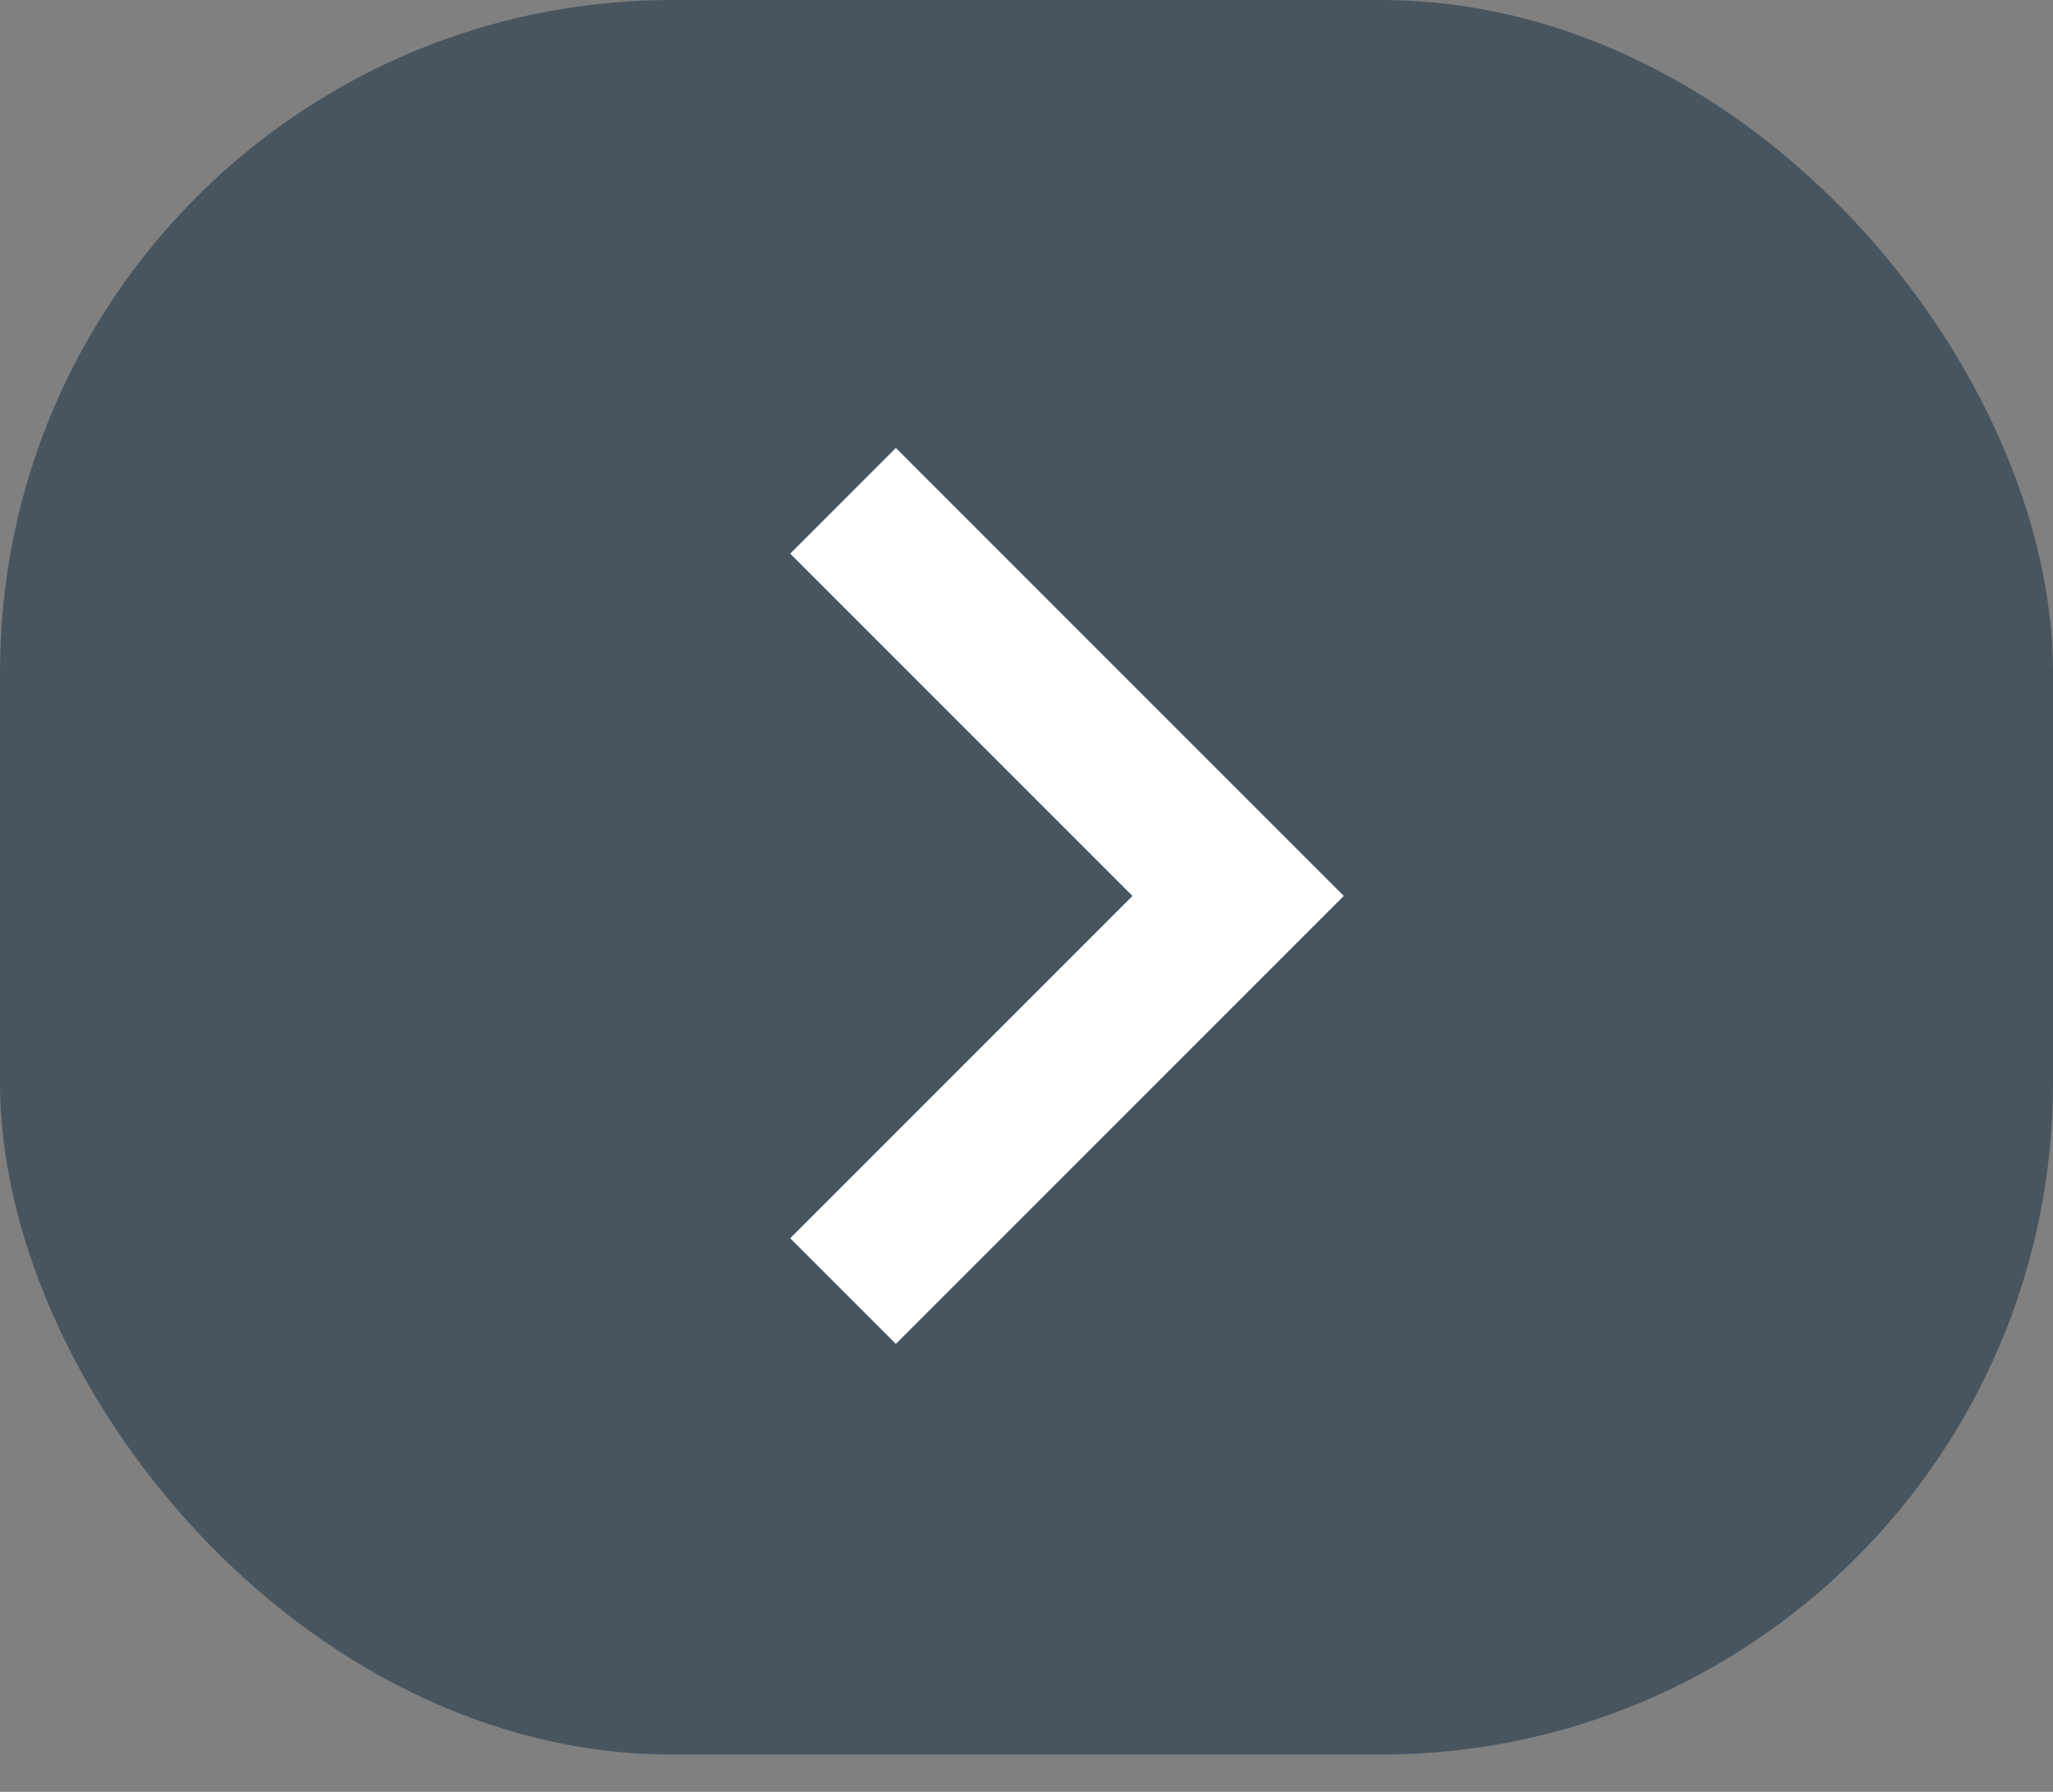 <svg xmlns="http://www.w3.org/2000/svg" width="55" height="48" viewBox="0 0 55 48">
  <rect x="0" y="0" width="55" height="48" fill="#808080" stroke="none"/>
  <g id="Group_24" data-name="Group 24" transform="translate(-1638 -1097)">
    <rect id="Rectangle_13" data-name="Rectangle 13" width="55" height="47" rx="18" transform="translate(1638 1097)" fill="#314452" opacity="0.701"/>
    <g id="ic-keyboard-arrow-right-48px" transform="translate(1642 1097.25)">
      <path id="Path_19" data-name="Path 19" d="M17.17,32.92l9.17-9.17-9.17-9.17L20,11.75l12,12-12,12Z" fill="#fff"/>
      <path id="Path_20" data-name="Path 20" d="M0-.25H48v48H0Z" fill="none"/>
    </g>
  </g>
</svg>
